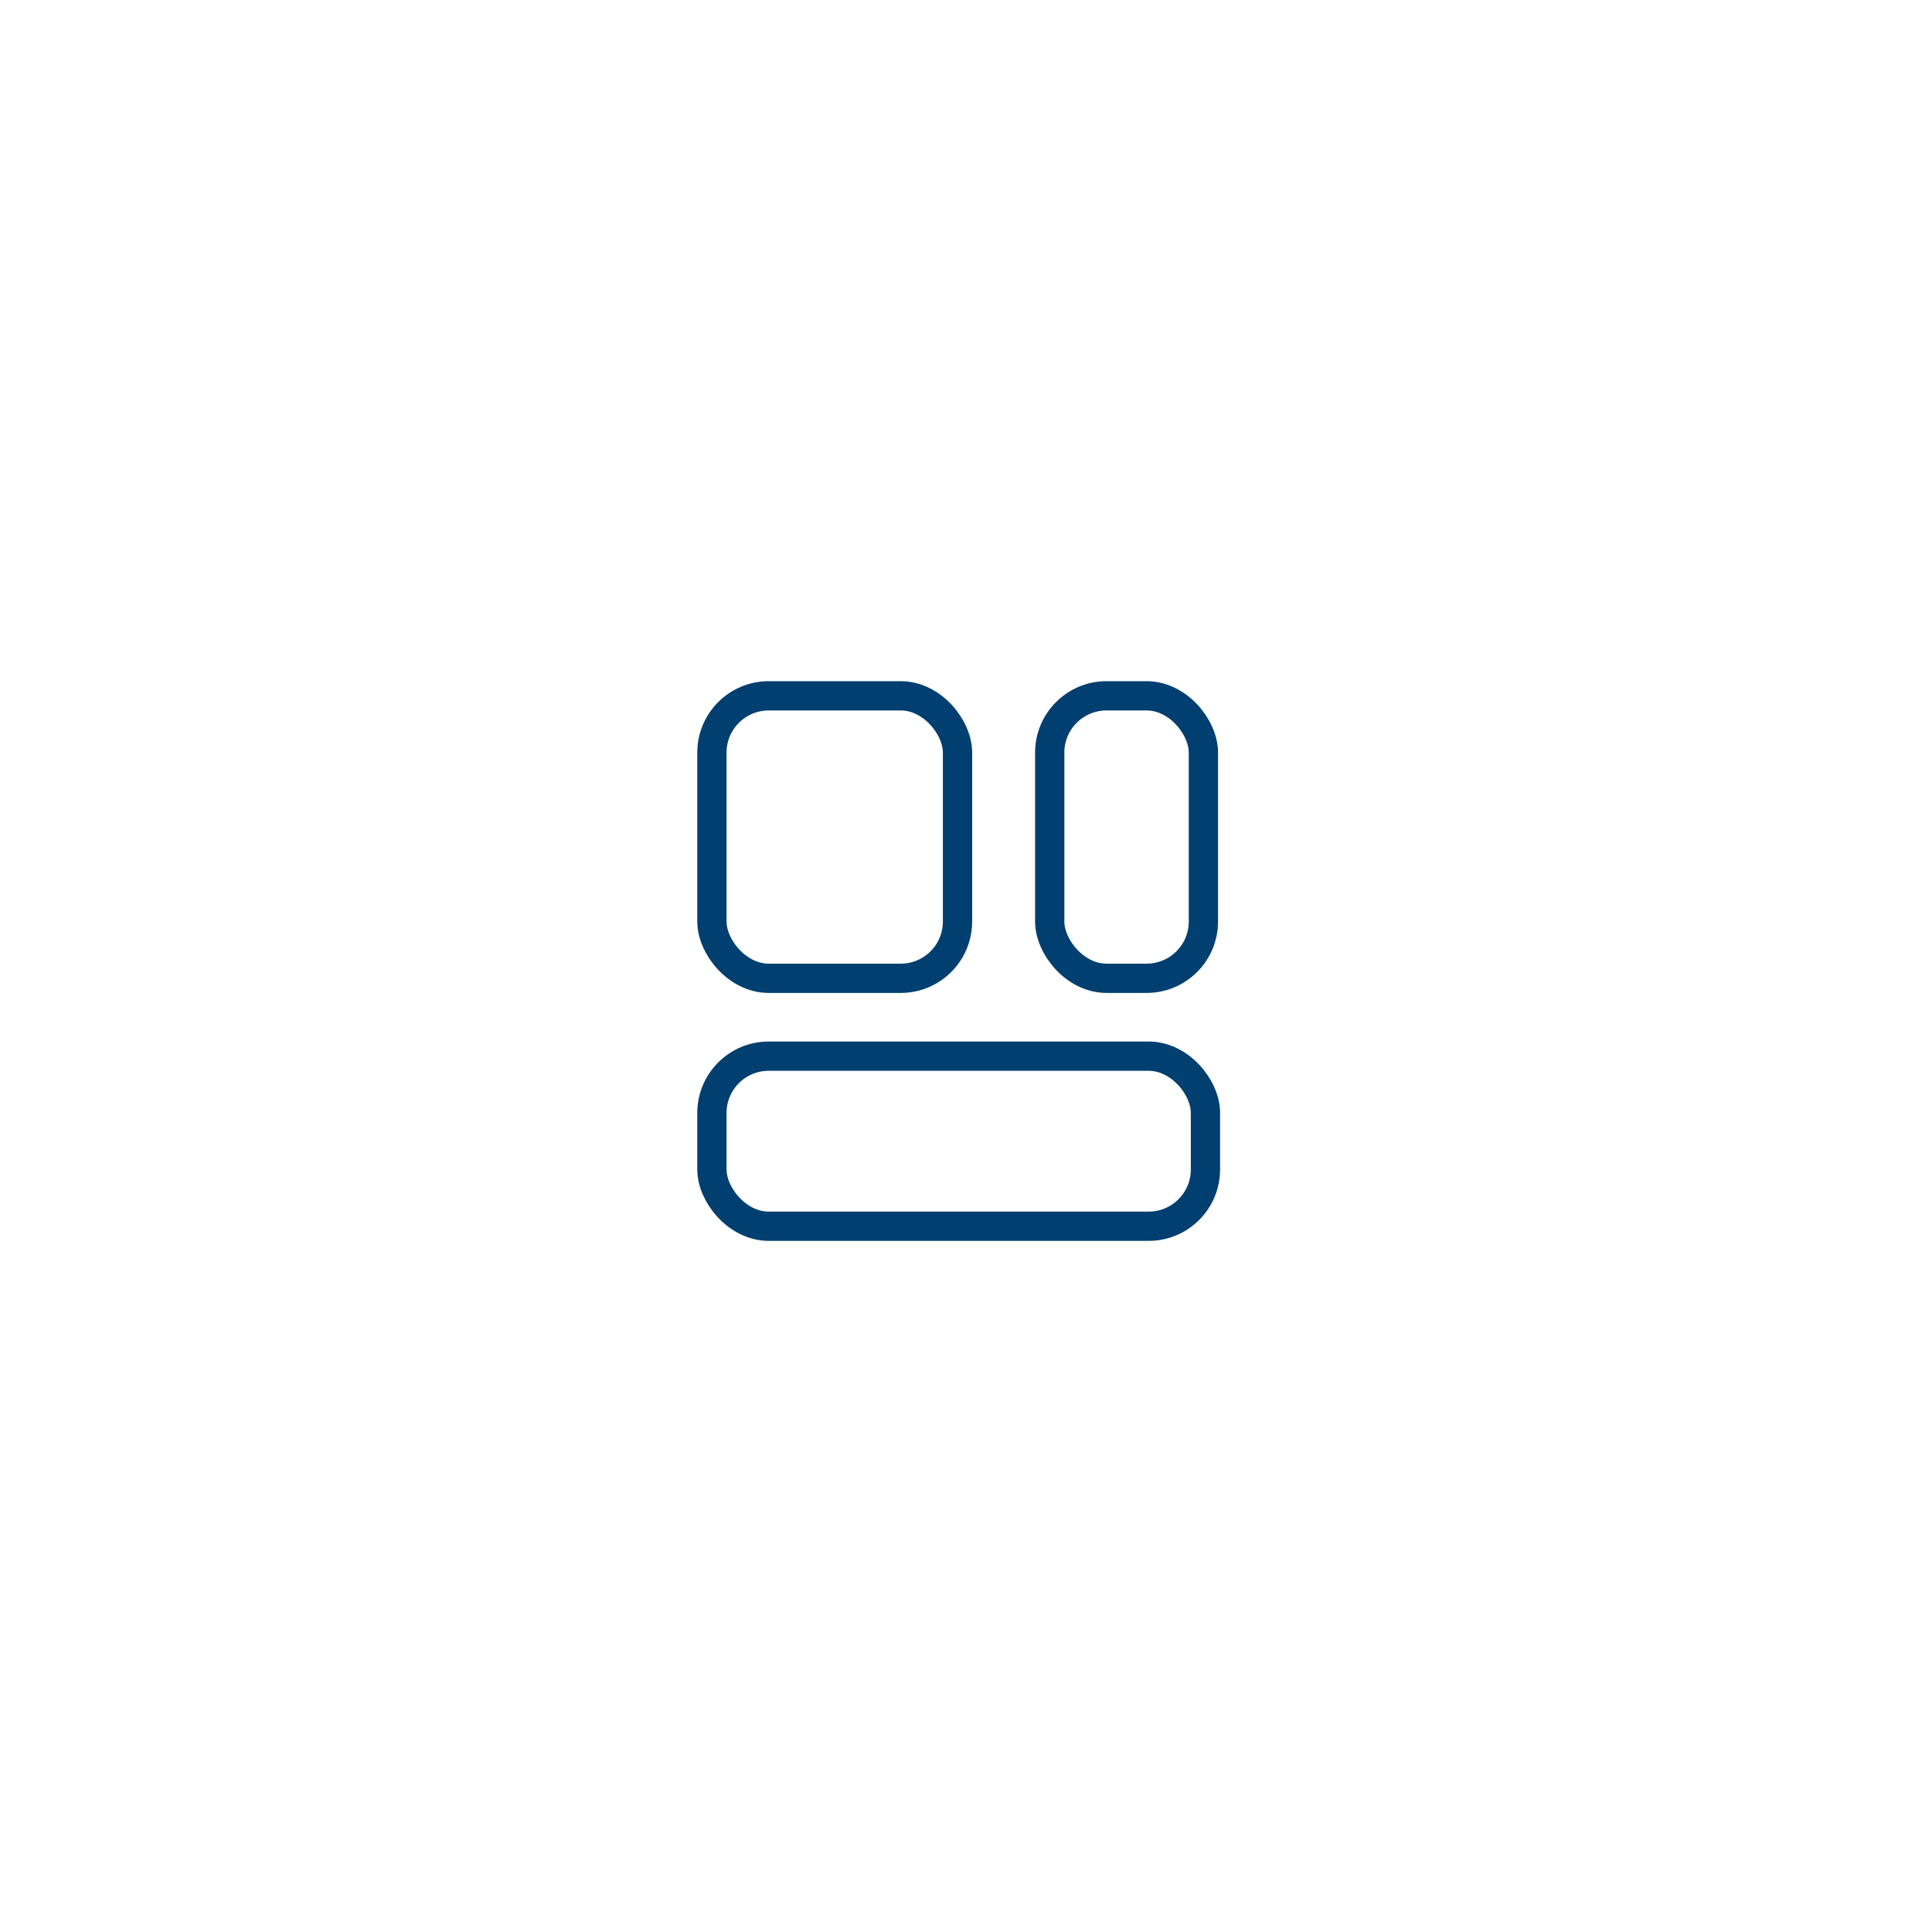 <?xml version="1.0" encoding="UTF-8"?><svg xmlns="http://www.w3.org/2000/svg" xmlns:xlink="http://www.w3.org/1999/xlink" id="Layer_167c87e86168b2" data-name="Layer 1" viewBox="0 0 66 66" aria-hidden="true" width="66px" height="66px">
  <defs><linearGradient class="cerosgradient" data-cerosgradient="true" id="CerosGradient_idb3f2d6f63" gradientUnits="userSpaceOnUse" x1="50%" y1="100%" x2="50%" y2="0%"><stop offset="0%" stop-color="#d1d1d1"/><stop offset="100%" stop-color="#d1d1d1"/></linearGradient><linearGradient/>
    <style>
      .cls-1-67c87e86168b2{
        fill: none;
        stroke: #003f70;
        stroke-linecap: round;
        stroke-linejoin: round;
      }

      .cls-2-67c87e86168b2{
        fill: #fff;
        filter: url(#drop-shadow-167c87e86168b2);
        stroke-width: 0px;
      }
    </style>
    <filter id="drop-shadow-167c87e86168b2" filterUnits="userSpaceOnUse">
      <feOffset dx="0" dy="0"/>
      <feGaussianBlur result="blur" stdDeviation="4"/>
      <feFlood flood-color="#000" flood-opacity=".05"/>
      <feComposite in2="blur" operator="in"/>
      <feComposite in="SourceGraphic"/>
    </filter>
  </defs>
  <circle class="cls-2-67c87e86168b2" cx="32.76" cy="32.83" r="20.32"/>
  <rect class="cls-1-67c87e86168b2" x="24.32" y="23.77" width="8.39" height="9.65" rx="1.94" ry="1.94"/>
  <rect class="cls-1-67c87e86168b2" x="35.86" y="23.77" width="5.25" height="9.65" rx="1.94" ry="1.94"/>
  <rect class="cls-1-67c87e86168b2" x="24.32" y="36.08" width="16.86" height="5.81" rx="1.94" ry="1.94"/>
</svg>